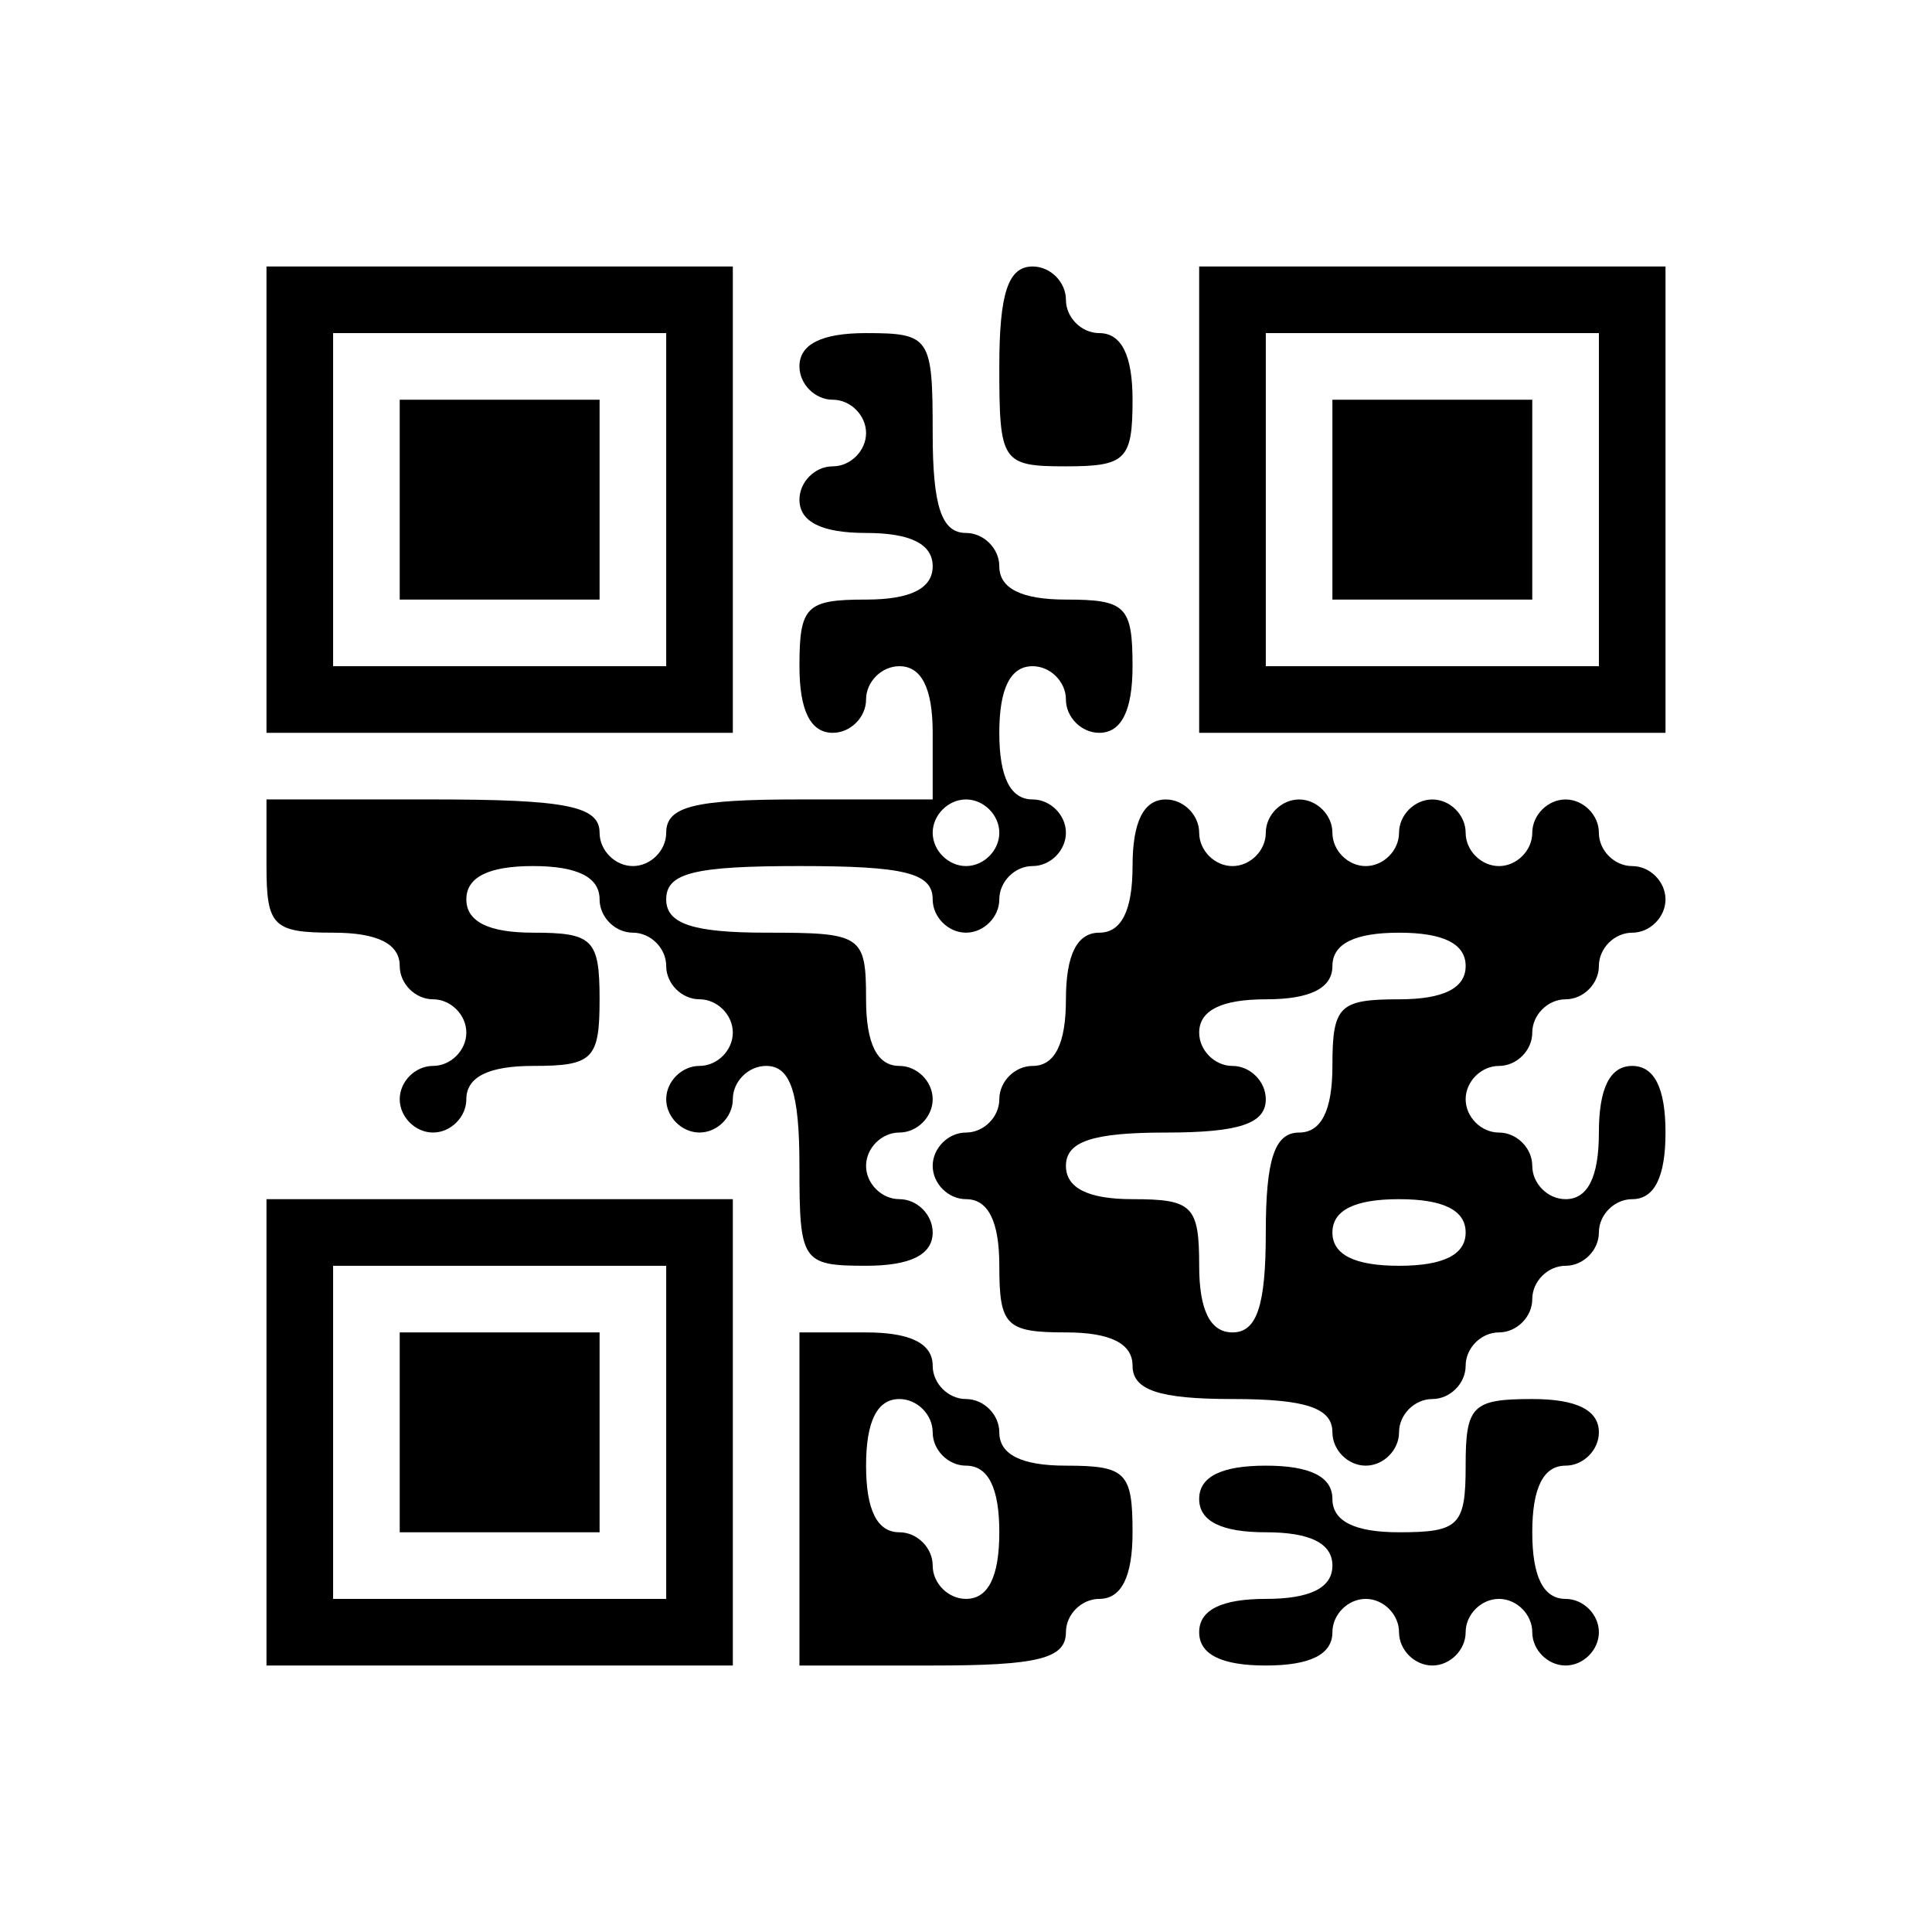 <?xml version="1.0" standalone="no"?>
<!DOCTYPE svg PUBLIC "-//W3C//DTD SVG 20010904//EN"
 "http://www.w3.org/TR/2001/REC-SVG-20010904/DTD/svg10.dtd">
<svg version="1.0" xmlns="http://www.w3.org/2000/svg"
 width="87pt" height="87pt" viewBox="0 0 87 87"
 preserveAspectRatio="xMidYMid meet">
<g transform="translate(0,87) scale(0.1,-0.1)"
fill="#000000" stroke="none">
<path d="M120 645 l0 -105 105 0 105 0 0 105 0 105 -105 0 -105 0 0 -105z
m180 0 l0 -75 -75 0 -75 0 0 75 0 75 75 0 75 0 0 -75z"/>
<path d="M180 645 l0 -45 45 0 45 0 0 45 0 45 -45 0 -45 0 0 -45z"/>
<path d="M450 705 c0 -43 1 -45 30 -45 27 0 30 3 30 30 0 20 -5 30 -15 30 -8
0 -15 7 -15 15 0 8 -7 15 -15 15 -11 0 -15 -12 -15 -45z"/>
<path d="M540 645 l0 -105 105 0 105 0 0 105 0 105 -105 0 -105 0 0 -105z
m180 0 l0 -75 -75 0 -75 0 0 75 0 75 75 0 75 0 0 -75z"/>
<path d="M600 645 l0 -45 45 0 45 0 0 45 0 45 -45 0 -45 0 0 -45z"/>
<path d="M360 705 c0 -8 7 -15 15 -15 8 0 15 -7 15 -15 0 -8 -7 -15 -15 -15
-8 0 -15 -7 -15 -15 0 -10 10 -15 30 -15 20 0 30 -5 30 -15 0 -10 -10 -15 -30
-15 -27 0 -30 -3 -30 -30 0 -20 5 -30 15 -30 8 0 15 7 15 15 0 8 7 15 15 15
10 0 15 -10 15 -30 l0 -30 -60 0 c-47 0 -60 -3 -60 -15 0 -8 -7 -15 -15 -15
-8 0 -15 7 -15 15 0 12 -15 15 -75 15 l-75 0 0 -30 c0 -27 3 -30 30 -30 20 0
30 -5 30 -15 0 -8 7 -15 15 -15 8 0 15 -7 15 -15 0 -8 -7 -15 -15 -15 -8 0
-15 -7 -15 -15 0 -8 7 -15 15 -15 8 0 15 7 15 15 0 10 10 15 30 15 27 0 30 3
30 30 0 27 -3 30 -30 30 -20 0 -30 5 -30 15 0 10 10 15 30 15 20 0 30 -5 30
-15 0 -8 7 -15 15 -15 8 0 15 -7 15 -15 0 -8 7 -15 15 -15 8 0 15 -7 15 -15 0
-8 -7 -15 -15 -15 -8 0 -15 -7 -15 -15 0 -8 7 -15 15 -15 8 0 15 7 15 15 0 8
7 15 15 15 11 0 15 -12 15 -45 0 -43 1 -45 30 -45 20 0 30 5 30 15 0 8 -7 15
-15 15 -8 0 -15 7 -15 15 0 8 7 15 15 15 8 0 15 7 15 15 0 8 -7 15 -15 15 -10
0 -15 10 -15 30 0 29 -2 30 -45 30 -33 0 -45 4 -45 15 0 12 13 15 60 15 47 0
60 -3 60 -15 0 -8 7 -15 15 -15 8 0 15 7 15 15 0 8 7 15 15 15 8 0 15 7 15 15
0 8 -7 15 -15 15 -10 0 -15 10 -15 30 0 20 5 30 15 30 8 0 15 -7 15 -15 0 -8
7 -15 15 -15 10 0 15 10 15 30 0 27 -3 30 -30 30 -20 0 -30 5 -30 15 0 8 -7
15 -15 15 -11 0 -15 12 -15 45 0 43 -1 45 -30 45 -20 0 -30 -5 -30 -15z m90
-210 c0 -8 -7 -15 -15 -15 -8 0 -15 7 -15 15 0 8 7 15 15 15 8 0 15 -7 15 -15z"/>
<path d="M510 480 c0 -20 -5 -30 -15 -30 -10 0 -15 -10 -15 -30 0 -20 -5 -30
-15 -30 -8 0 -15 -7 -15 -15 0 -8 -7 -15 -15 -15 -8 0 -15 -7 -15 -15 0 -8 7
-15 15 -15 10 0 15 -10 15 -30 0 -27 3 -30 30 -30 20 0 30 -5 30 -15 0 -11 12
-15 45 -15 33 0 45 -4 45 -15 0 -8 7 -15 15 -15 8 0 15 7 15 15 0 8 7 15 15
15 8 0 15 7 15 15 0 8 7 15 15 15 8 0 15 7 15 15 0 8 7 15 15 15 8 0 15 7 15
15 0 8 7 15 15 15 10 0 15 10 15 30 0 20 -5 30 -15 30 -10 0 -15 -10 -15 -30
0 -20 -5 -30 -15 -30 -8 0 -15 7 -15 15 0 8 -7 15 -15 15 -8 0 -15 7 -15 15 0
8 7 15 15 15 8 0 15 7 15 15 0 8 7 15 15 15 8 0 15 7 15 15 0 8 7 15 15 15 8
0 15 7 15 15 0 8 -7 15 -15 15 -8 0 -15 7 -15 15 0 8 -7 15 -15 15 -8 0 -15
-7 -15 -15 0 -8 -7 -15 -15 -15 -8 0 -15 7 -15 15 0 8 -7 15 -15 15 -8 0 -15
-7 -15 -15 0 -8 -7 -15 -15 -15 -8 0 -15 7 -15 15 0 8 -7 15 -15 15 -8 0 -15
-7 -15 -15 0 -8 -7 -15 -15 -15 -8 0 -15 7 -15 15 0 8 -7 15 -15 15 -10 0 -15
-10 -15 -30z m150 -45 c0 -10 -10 -15 -30 -15 -27 0 -30 -3 -30 -30 0 -20 -5
-30 -15 -30 -11 0 -15 -12 -15 -45 0 -33 -4 -45 -15 -45 -10 0 -15 10 -15 30
0 27 -3 30 -30 30 -20 0 -30 5 -30 15 0 11 12 15 45 15 33 0 45 4 45 15 0 8
-7 15 -15 15 -8 0 -15 7 -15 15 0 10 10 15 30 15 20 0 30 5 30 15 0 10 10 15
30 15 20 0 30 -5 30 -15z m0 -120 c0 -10 -10 -15 -30 -15 -20 0 -30 5 -30 15
0 10 10 15 30 15 20 0 30 -5 30 -15z"/>
<path d="M120 225 l0 -105 105 0 105 0 0 105 0 105 -105 0 -105 0 0 -105z
m180 0 l0 -75 -75 0 -75 0 0 75 0 75 75 0 75 0 0 -75z"/>
<path d="M180 225 l0 -45 45 0 45 0 0 45 0 45 -45 0 -45 0 0 -45z"/>
<path d="M360 195 l0 -75 60 0 c47 0 60 3 60 15 0 8 7 15 15 15 10 0 15 10 15
30 0 27 -3 30 -30 30 -20 0 -30 5 -30 15 0 8 -7 15 -15 15 -8 0 -15 7 -15 15
0 10 -10 15 -30 15 l-30 0 0 -75z m60 30 c0 -8 7 -15 15 -15 10 0 15 -10 15
-30 0 -20 -5 -30 -15 -30 -8 0 -15 7 -15 15 0 8 -7 15 -15 15 -10 0 -15 10
-15 30 0 20 5 30 15 30 8 0 15 -7 15 -15z"/>
<path d="M660 210 c0 -27 -3 -30 -30 -30 -20 0 -30 5 -30 15 0 10 -10 15 -30
15 -20 0 -30 -5 -30 -15 0 -10 10 -15 30 -15 20 0 30 -5 30 -15 0 -10 -10 -15
-30 -15 -20 0 -30 -5 -30 -15 0 -10 10 -15 30 -15 20 0 30 5 30 15 0 8 7 15
15 15 8 0 15 -7 15 -15 0 -8 7 -15 15 -15 8 0 15 7 15 15 0 8 7 15 15 15 8 0
15 -7 15 -15 0 -8 7 -15 15 -15 8 0 15 7 15 15 0 8 -7 15 -15 15 -10 0 -15 10
-15 30 0 20 5 30 15 30 8 0 15 7 15 15 0 10 -10 15 -30 15 -27 0 -30 -3 -30
-30z"/>
</g>
</svg>

